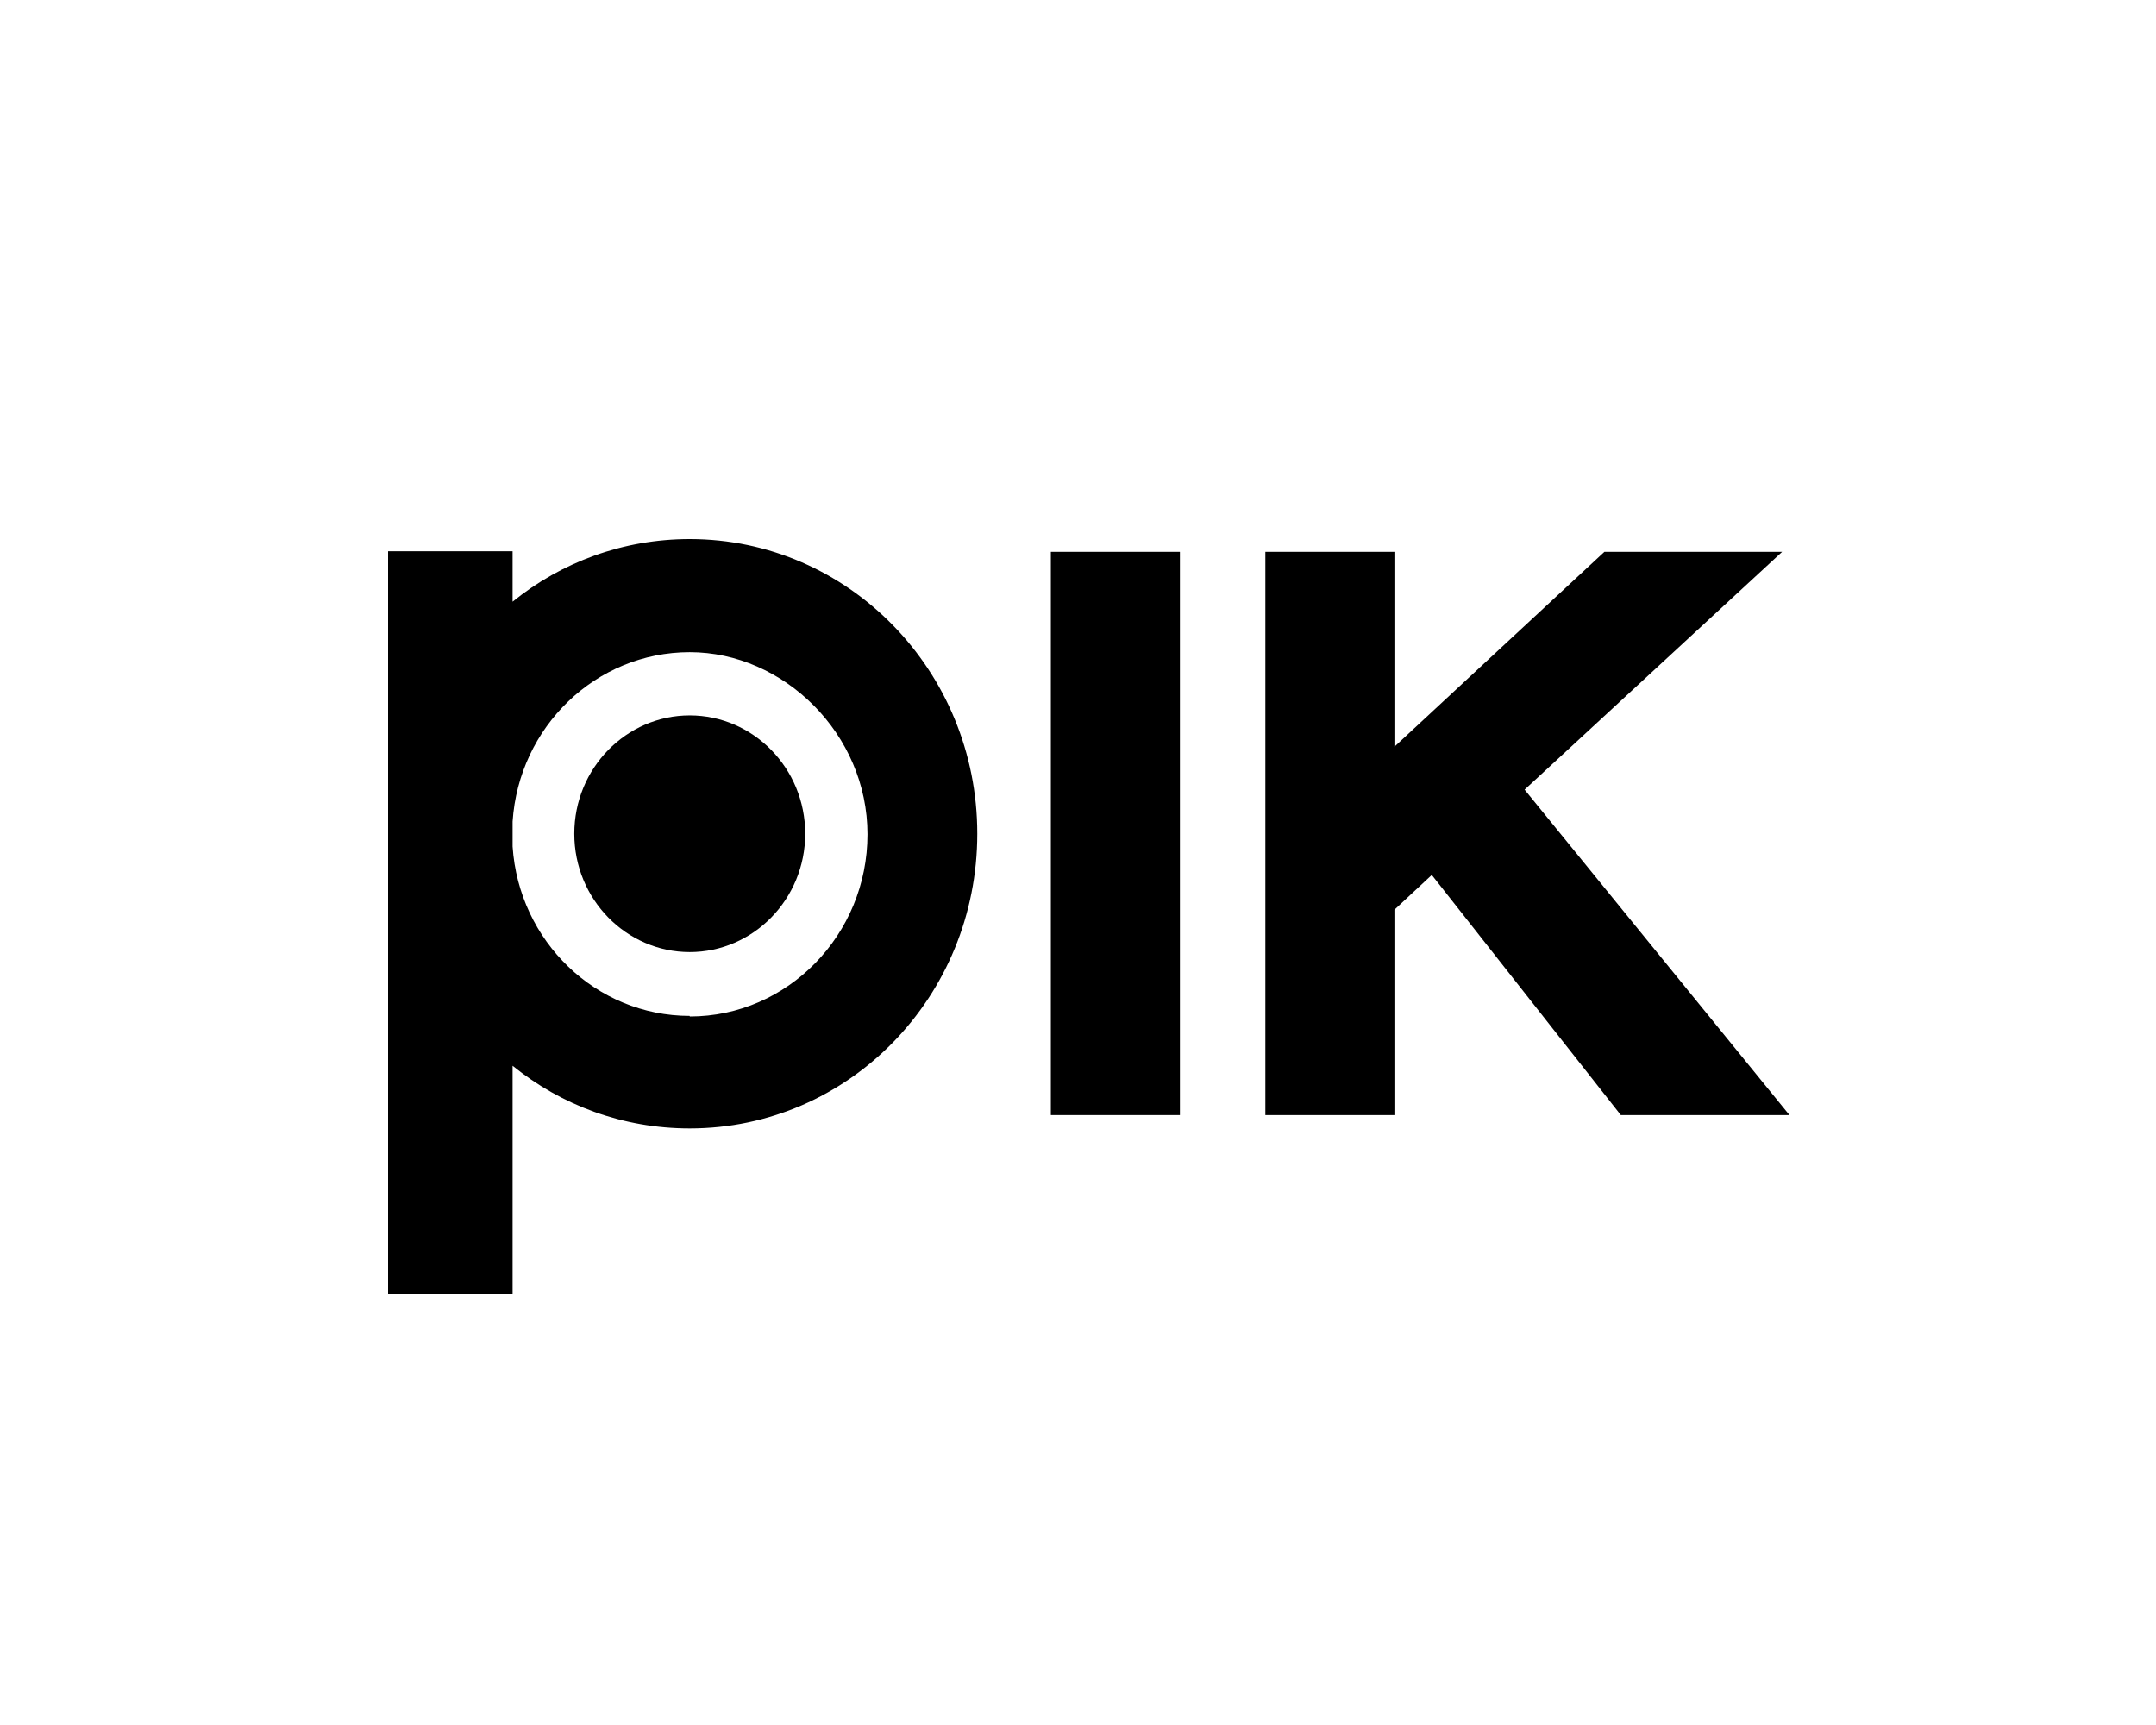<svg width="100" height="80" viewBox="0 0 100 80" fill="none" xmlns="http://www.w3.org/2000/svg">
<g clip-path="url(#clip0_697_2217)">
<path d="M54.727 25.592H48.741V51.714H54.727V25.592Z" fill="black"/>
<path d="M58.69 25.592V51.714H64.676V42.191L66.409 40.577L75.177 51.714H83L70.714 36.622L82.659 25.592H74.415L64.676 34.631V25.592H58.69Z" fill="black"/>
<path d="M31.992 33.178C34.932 33.178 37.347 35.626 37.347 38.666C37.347 41.706 34.932 44.154 31.992 44.154C29.052 44.154 26.637 41.706 26.637 38.666C26.637 35.626 29.052 33.178 31.992 33.178Z" fill="black"/>
<path d="M31.992 47.114C27.634 47.114 24.064 43.643 23.775 39.258V38.102C24.064 33.716 27.634 30.246 31.992 30.246C36.35 30.246 40.236 34.039 40.236 38.693C40.236 43.347 36.534 47.141 31.992 47.141M31.992 25C28.895 25 26.033 26.076 23.775 27.905V25.565H18V60H23.775V49.427C26.033 51.257 28.895 52.333 31.992 52.333C39.369 52.333 45.328 46.226 45.328 38.666C45.328 31.107 39.343 25 31.992 25Z" fill="black"/>
</g>
<defs>
<clipPath id="clip0_697_2217">
<rect width="65" height="35" fill="white" transform="translate(18 25)"/>
</clipPath>
</defs>
</svg>
